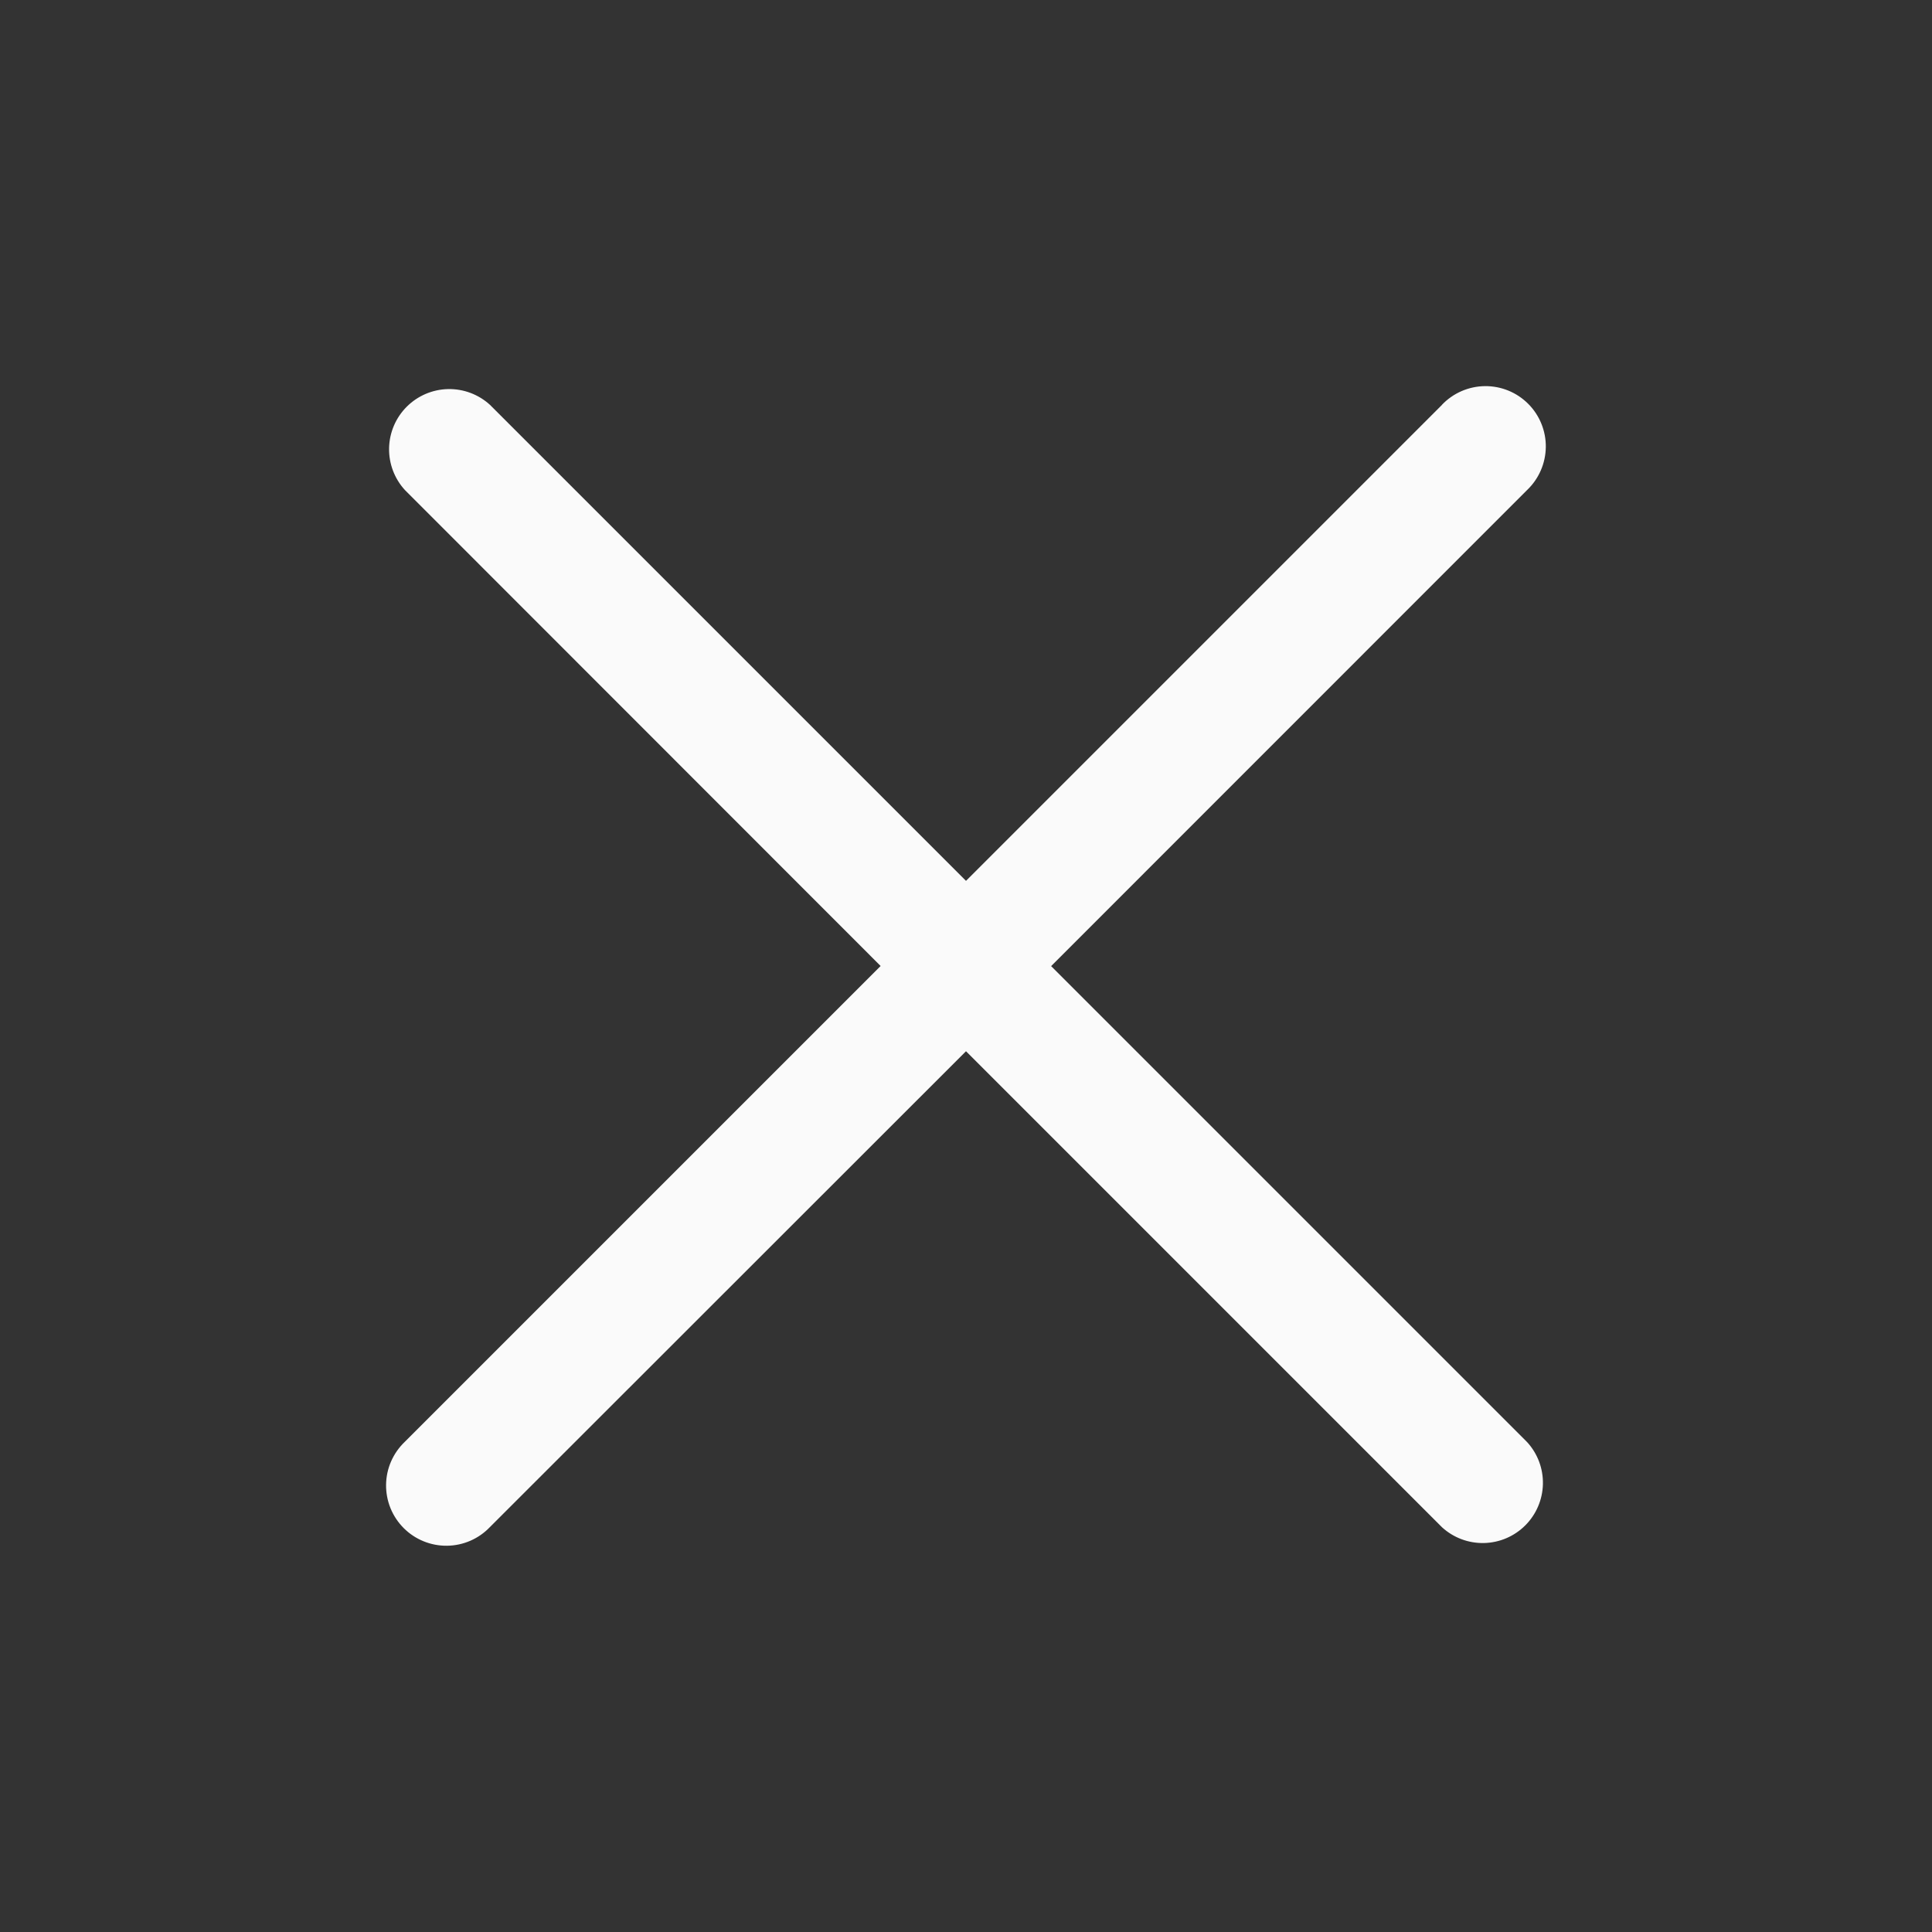 <?xml version="1.0" encoding="UTF-8"?> <svg xmlns="http://www.w3.org/2000/svg" width="100" height="100" viewBox="0 0 100 100" fill="none"><rect x="0" y="0" width="100" height="100" fill="#333333" stroke="none"/> <path d="M74.637 20.956L50 45.593L25.362 20.956C24.77 20.414 23.991 20.121 23.188 20.139C22.385 20.157 21.62 20.484 21.052 21.052C20.484 21.619 20.157 22.385 20.139 23.188C20.121 23.991 20.414 24.77 20.956 25.362L45.581 50L20.95 74.631C20.649 74.918 20.409 75.262 20.242 75.643C20.076 76.024 19.988 76.434 19.983 76.85C19.978 77.266 20.056 77.678 20.212 78.063C20.369 78.448 20.601 78.798 20.895 79.093C21.188 79.387 21.538 79.619 21.923 79.776C22.308 79.933 22.72 80.012 23.136 80.007C23.551 80.003 23.962 79.915 24.343 79.75C24.725 79.584 25.069 79.344 25.356 79.043L50 54.412L74.637 79.05C75.23 79.592 76.009 79.885 76.812 79.867C77.615 79.849 78.38 79.522 78.948 78.954C79.516 78.386 79.843 77.621 79.861 76.818C79.879 76.015 79.586 75.236 79.044 74.644L54.406 50.006L79.044 25.362C79.345 25.076 79.585 24.732 79.751 24.35C79.917 23.969 80.005 23.559 80.011 23.143C80.016 22.728 79.938 22.315 79.781 21.93C79.625 21.545 79.393 21.195 79.099 20.901C78.805 20.607 78.456 20.374 78.071 20.217C77.686 20.06 77.274 19.982 76.858 19.986C76.442 19.991 76.032 20.078 75.65 20.244C75.269 20.409 74.925 20.649 74.637 20.95V20.956Z" fill="#FAFAFA"></path> </svg> 